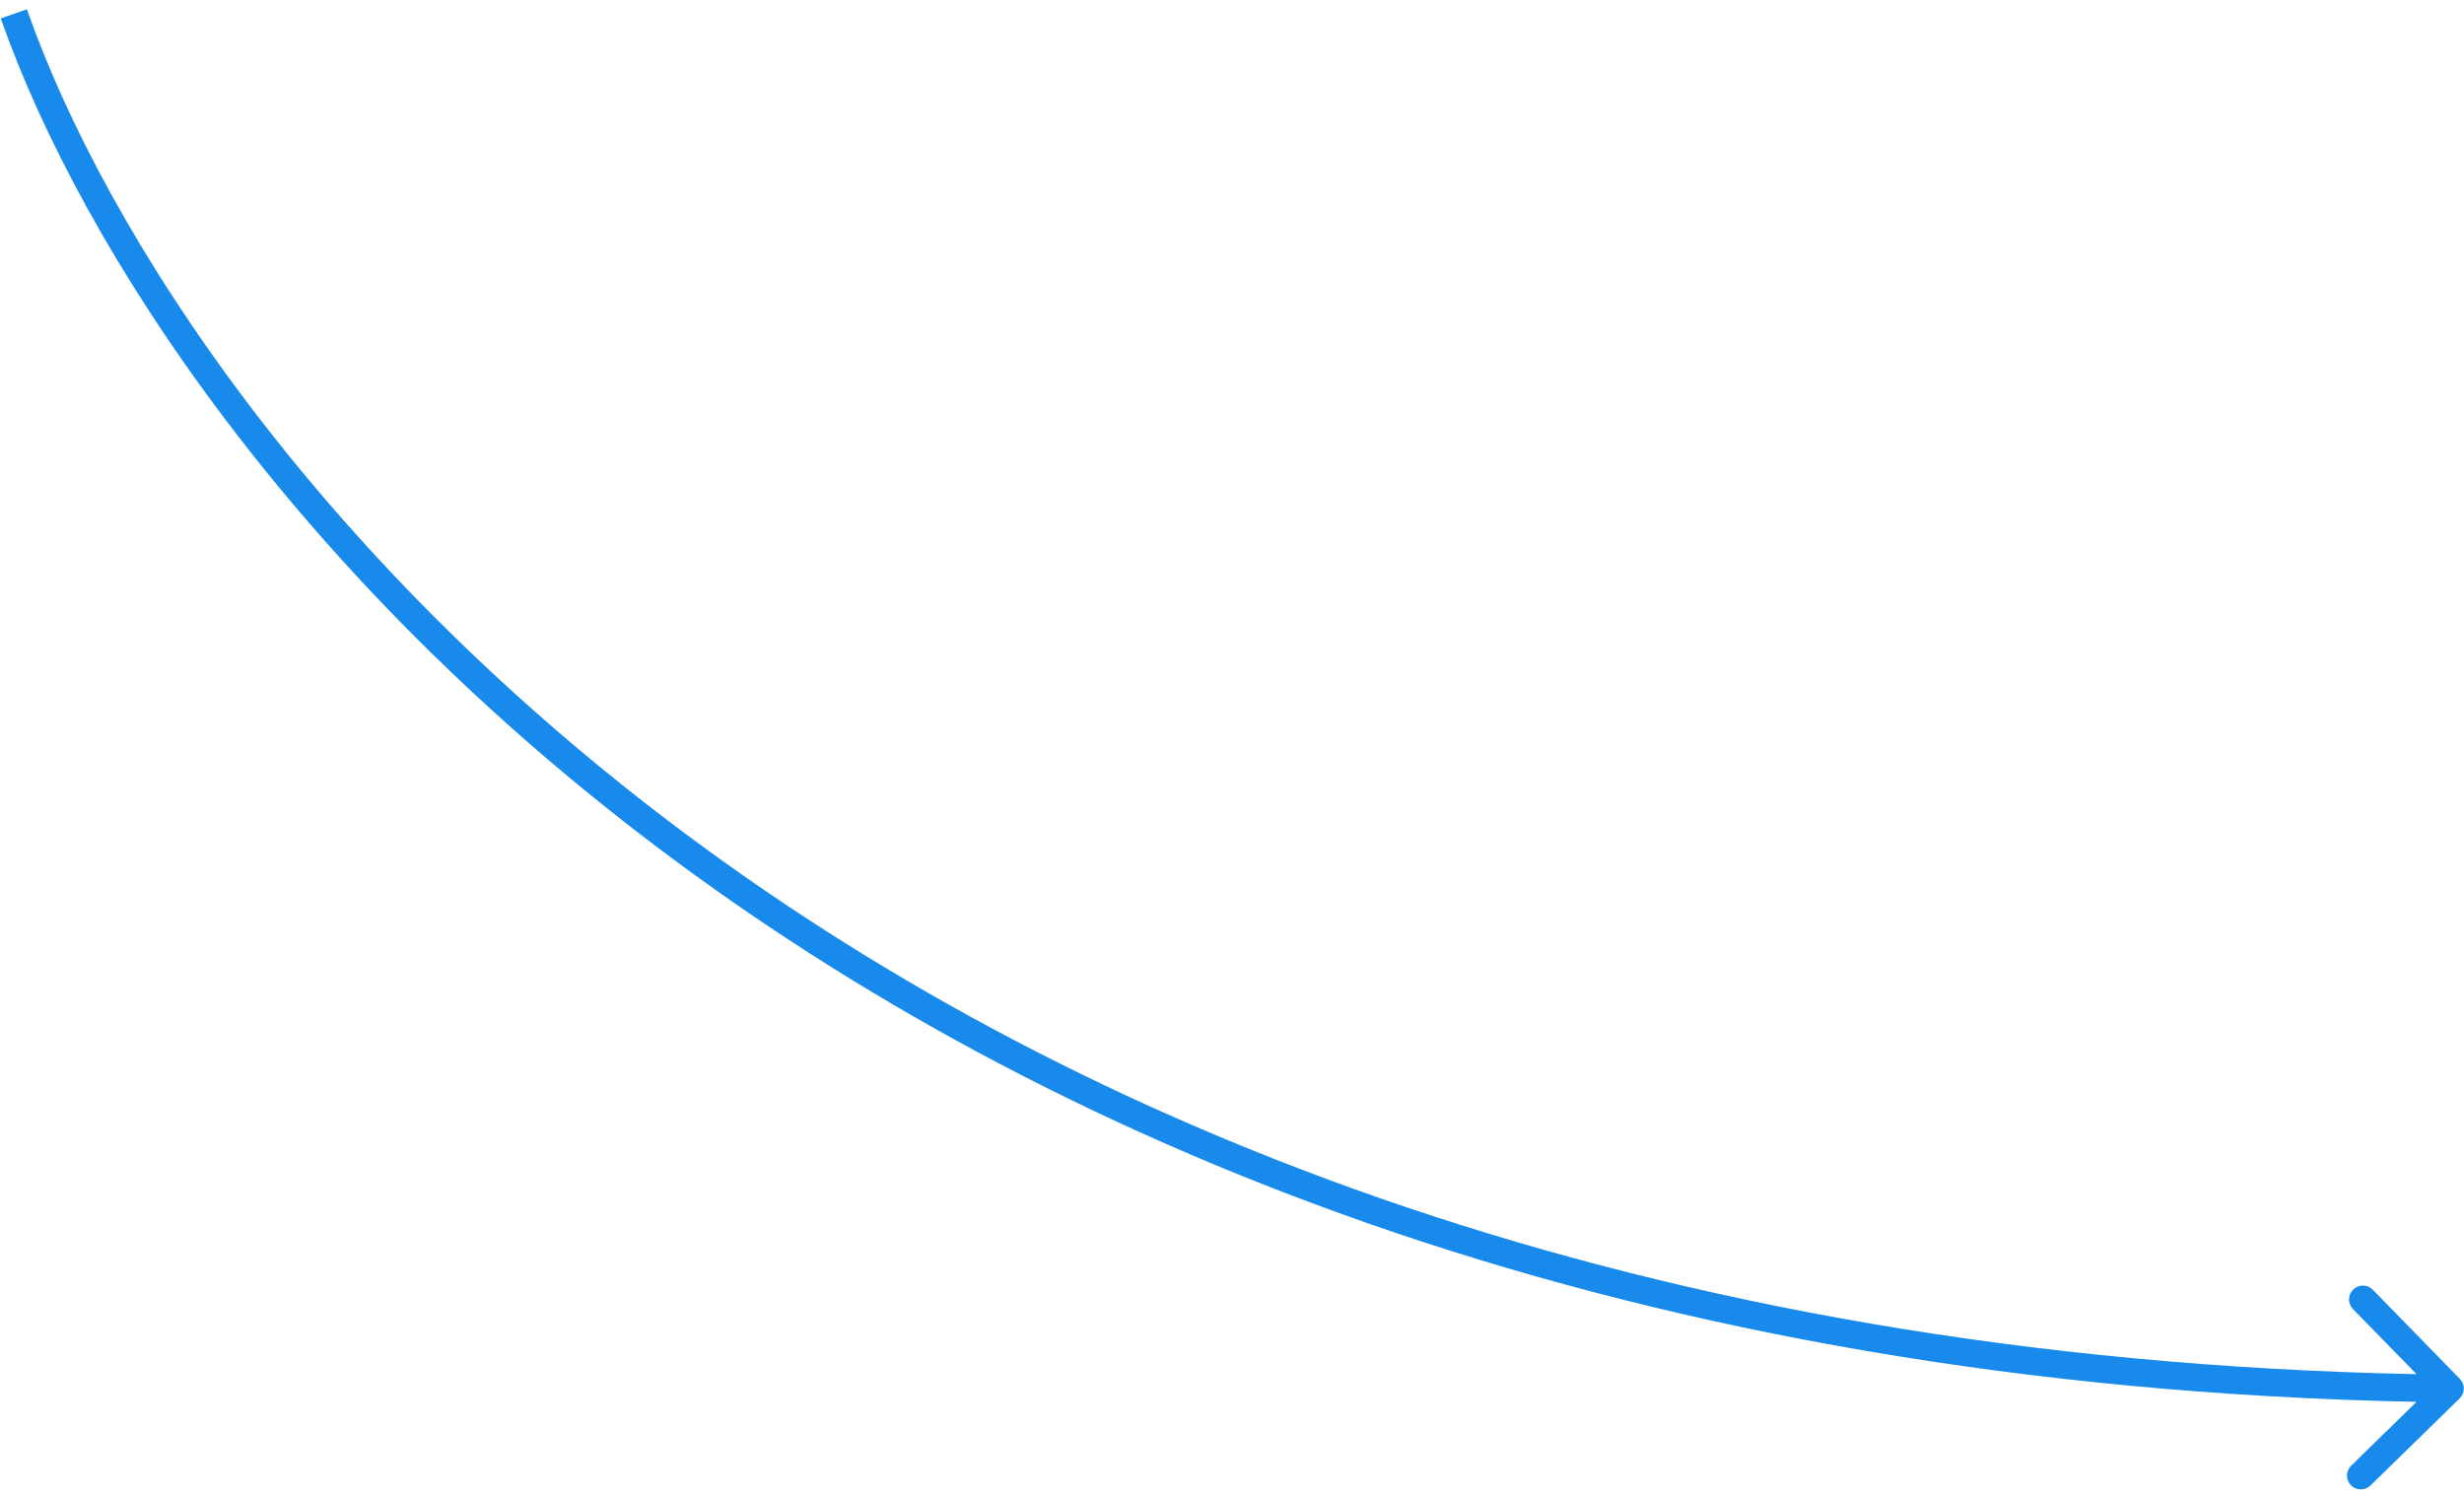 <?xml version="1.0" encoding="utf-8"?>
<svg xmlns="http://www.w3.org/2000/svg" fill="none" height="100%" overflow="visible" preserveAspectRatio="none" style="display: block;" viewBox="0 0 178 108" width="100%">
<path d="M177.684 101.034C178.079 100.648 178.087 100.015 177.701 99.62L171.412 93.181C171.026 92.786 170.393 92.779 169.998 93.165C169.603 93.551 169.595 94.184 169.981 94.579L175.571 100.302L169.848 105.892C169.453 106.278 169.446 106.911 169.832 107.306C170.218 107.701 170.851 107.709 171.246 107.323L177.684 101.034ZM1 1L0.056 1.33C11.585 34.272 63.098 99.982 176.974 101.318L176.985 100.318L176.997 99.319C63.978 97.992 13.2 32.831 1.944 0.67L1 1Z" fill="#188AEC" id="Vector 737"/>
</svg>